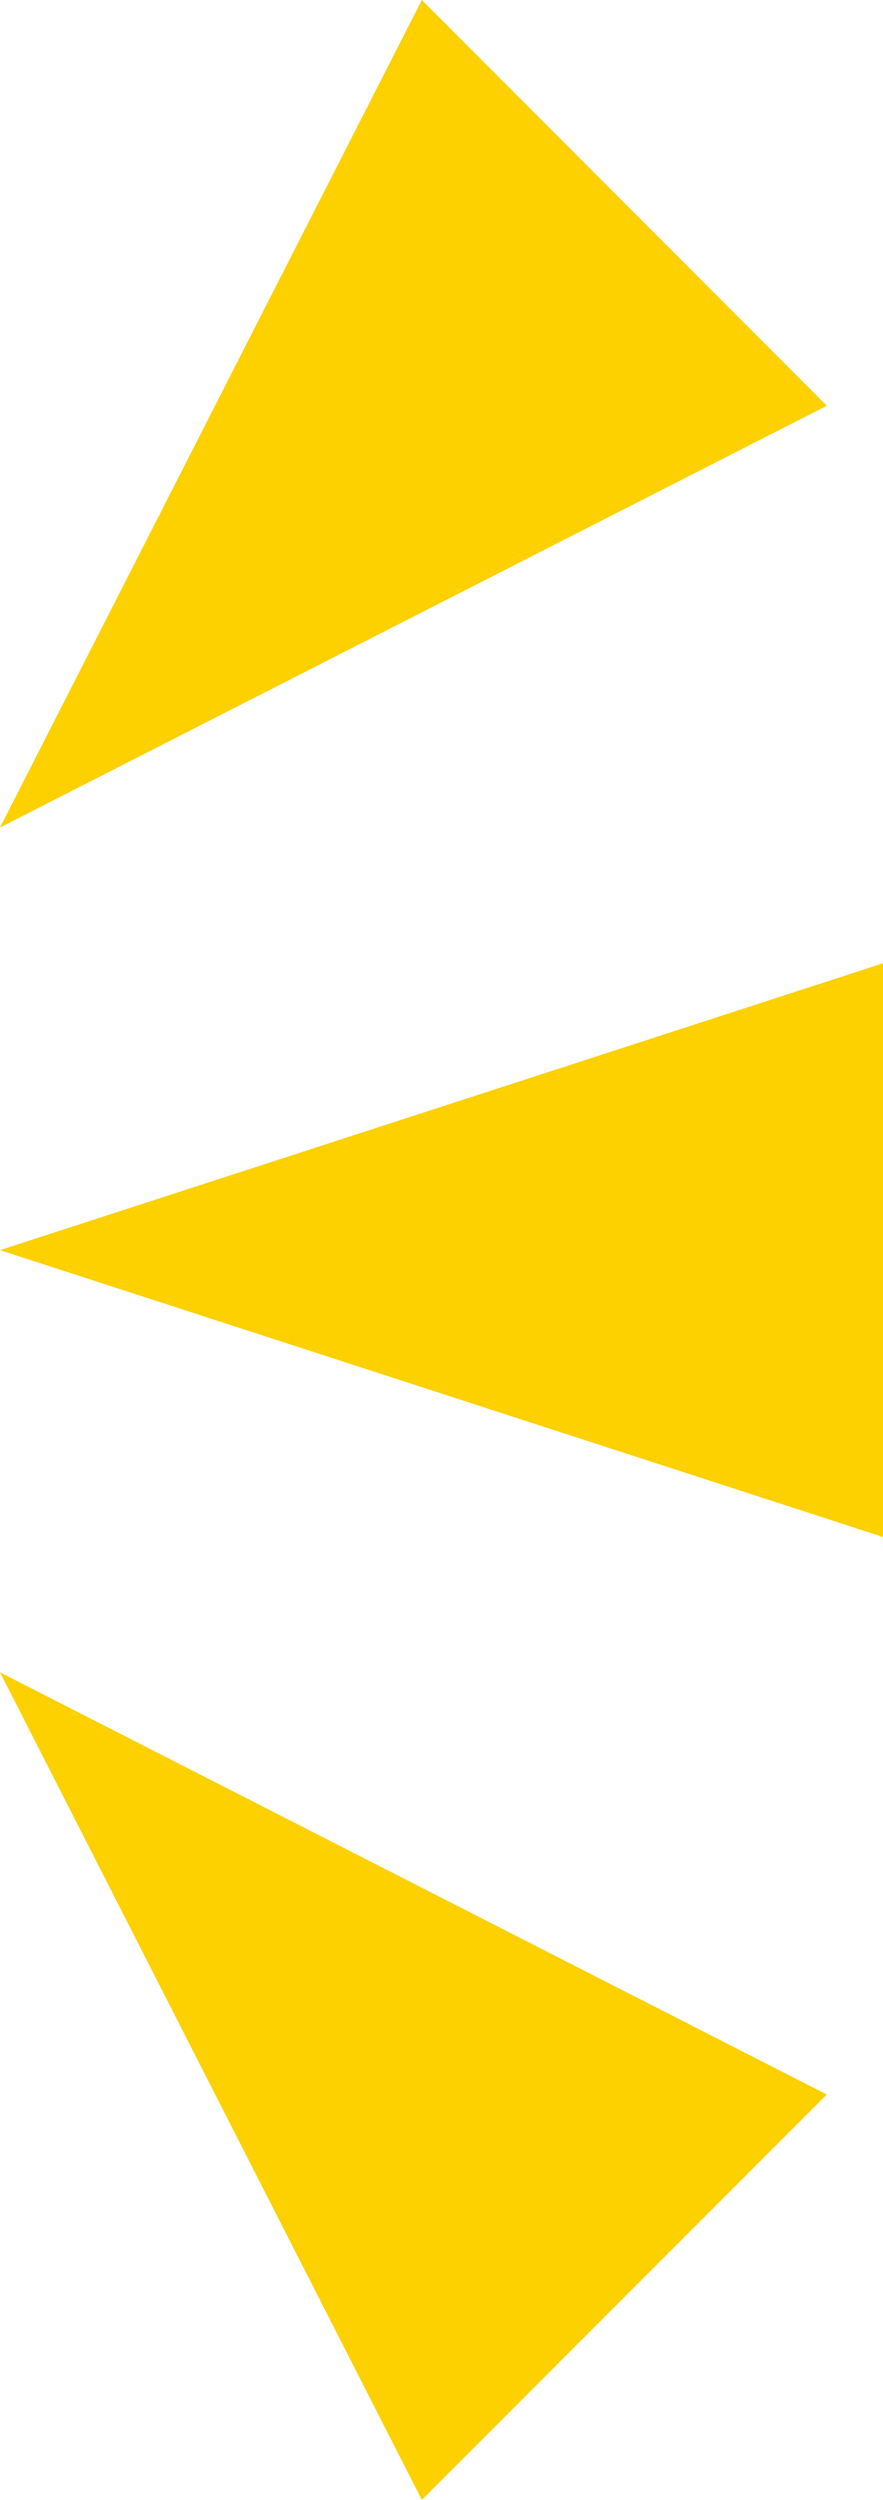 <svg xmlns="http://www.w3.org/2000/svg" width="22" height="62.23" viewBox="0 0 22 62.23"><g id="レイヤー_2" data-name="レイヤー 2"><g id="レイヤー_1-2" data-name="レイヤー 1"><polygon points="0 31.12 22 23.98 22 38.26 0 31.12" style="fill:#fdd000"/><polygon points="0 20.6 10.51 0 20.6 10.1 0 20.6" style="fill:#fdd000"/><polygon points="0 41.63 10.51 62.23 20.6 52.14 0 41.63" style="fill:#fdd000"/></g></g></svg>